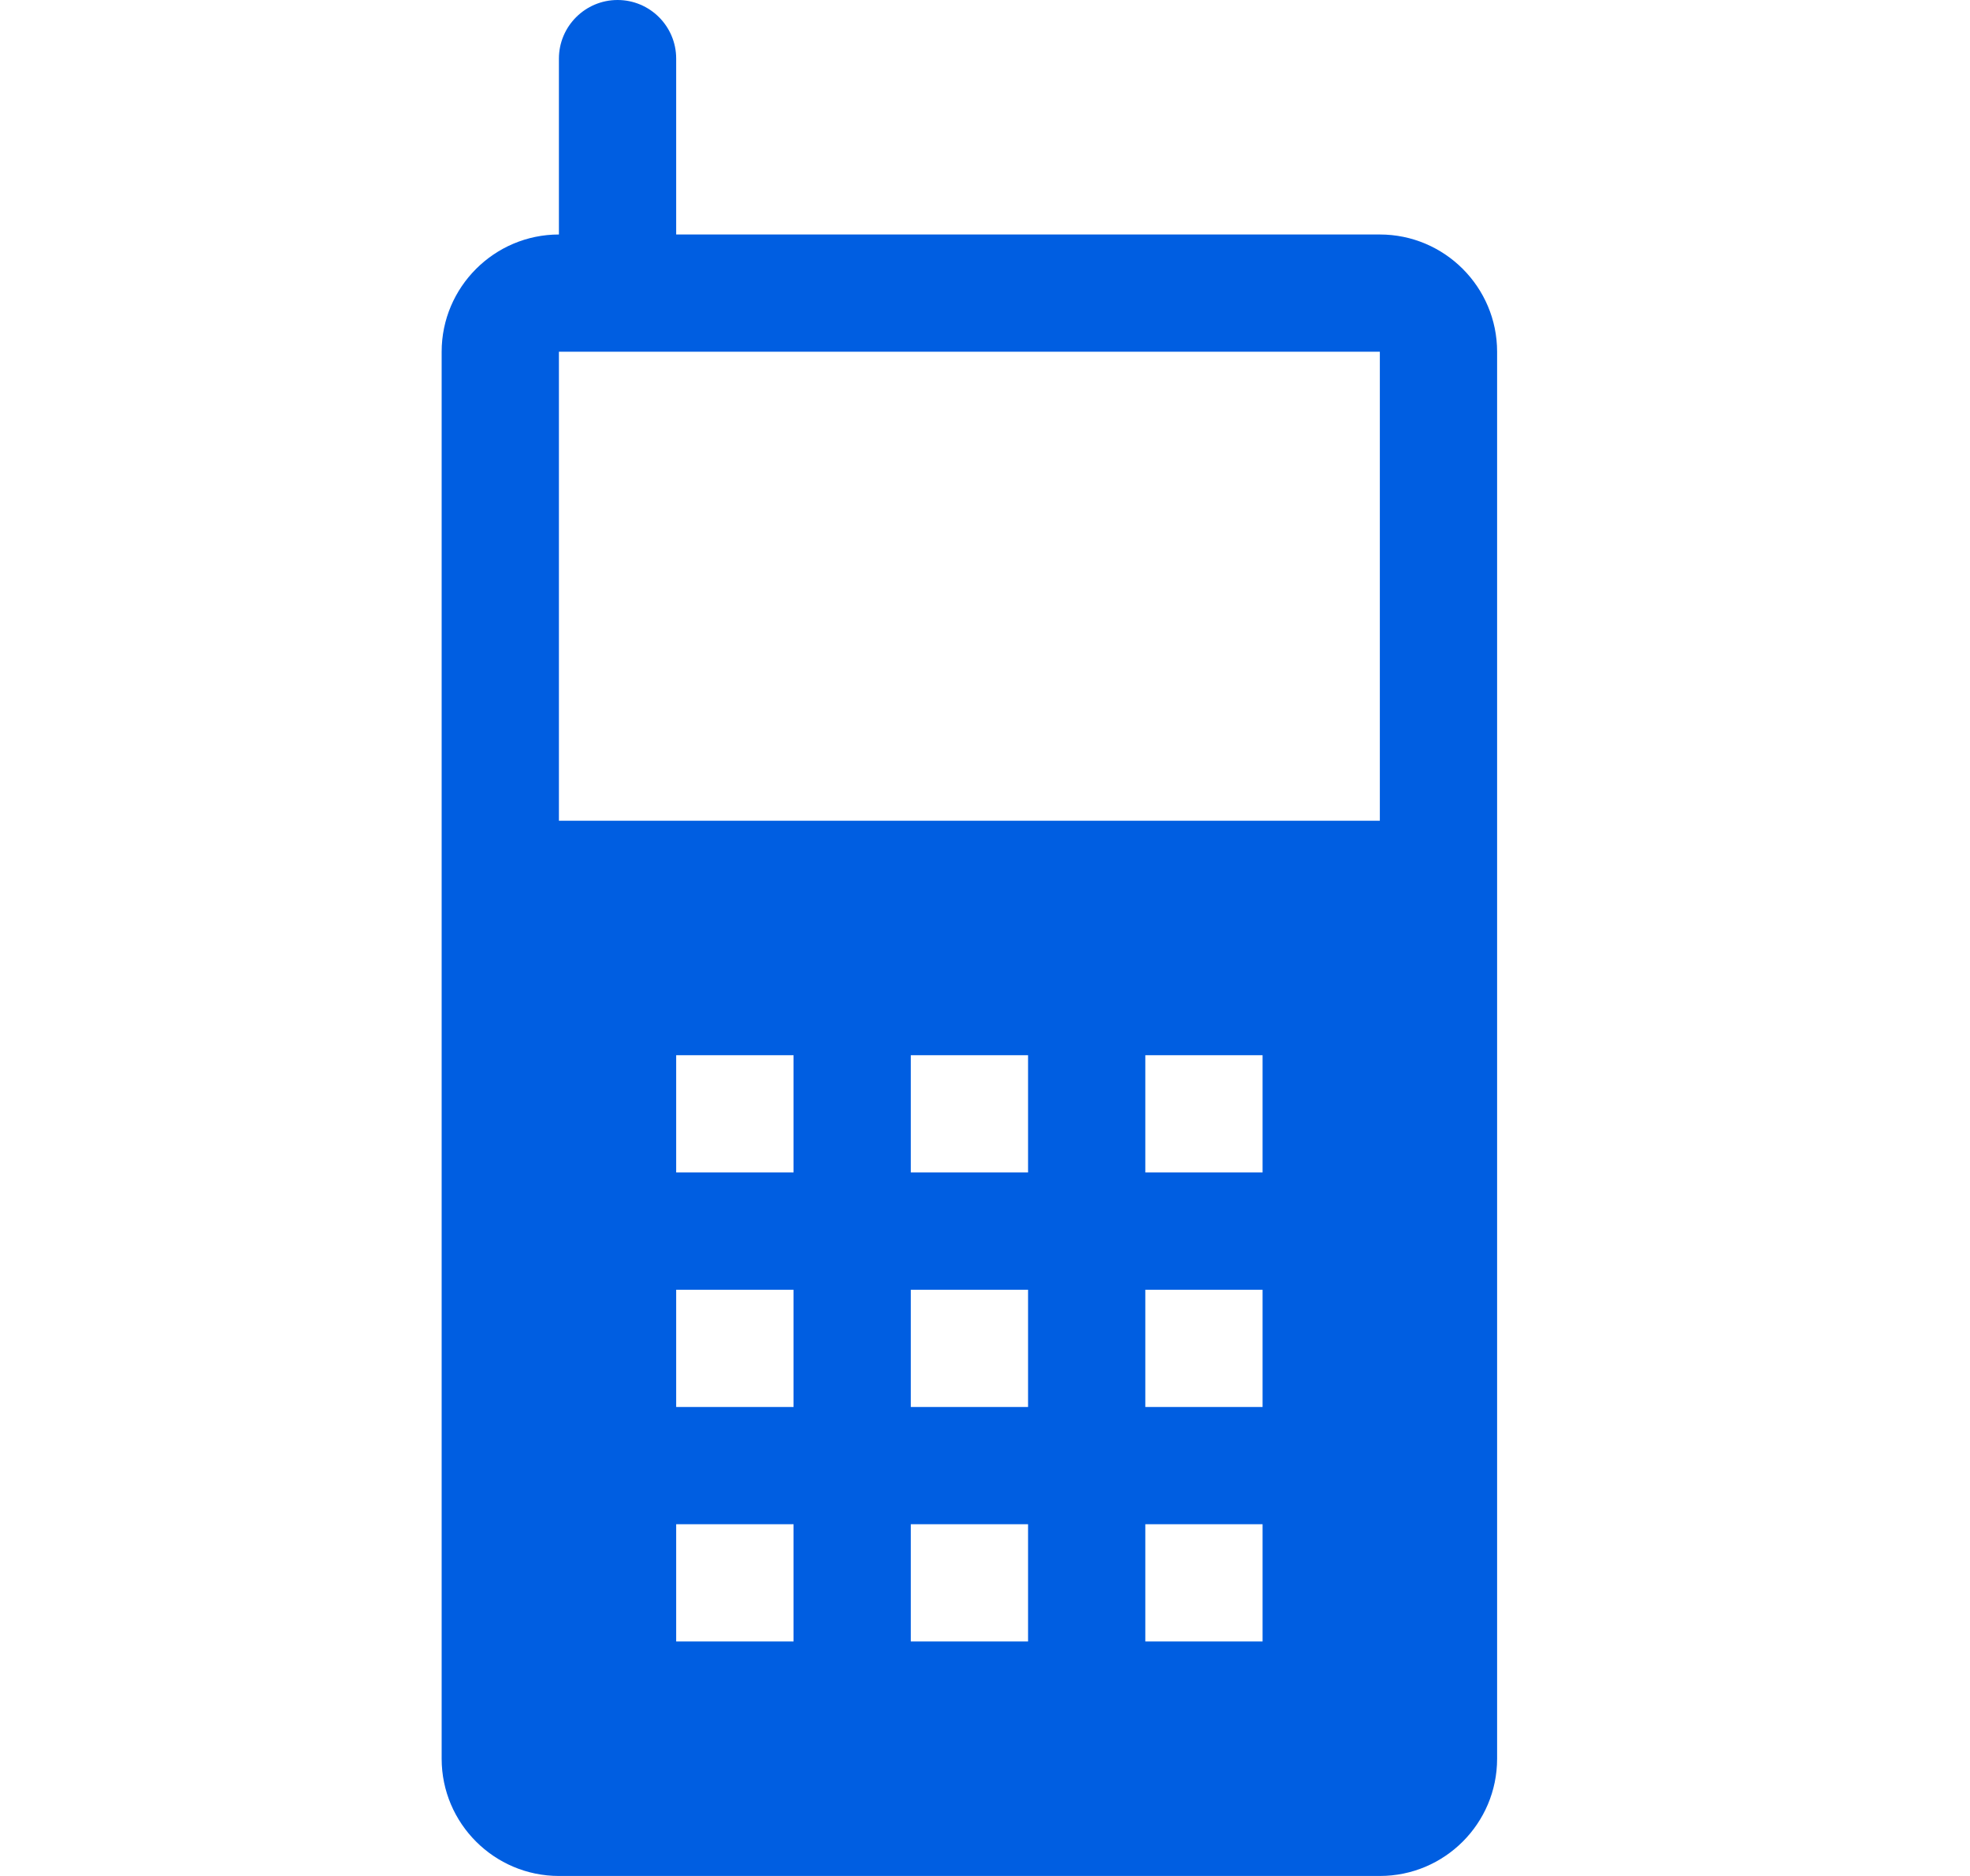 <svg width="21" height="20" viewBox="0 0 21 20" fill="none" xmlns="http://www.w3.org/2000/svg">
<path d="M14.709 2.5H7.208V0.625C7.208 0.28 6.928 0 6.583 0C6.239 0 5.958 0.28 5.958 0.625V2.5C5.27 2.5 4.708 3.061 4.708 3.75V18.75C4.708 19.44 5.27 20 5.958 20H14.709C15.399 20 15.959 19.44 15.959 18.75V3.75C15.959 3.061 15.399 2.5 14.709 2.5ZM8.459 17.5H7.208V16.25H8.459V17.5ZM8.459 15H7.208V13.75H8.459V15ZM8.459 12.5H7.208V11.25H8.459V12.5ZM10.959 17.5H9.709V16.25H10.959V17.5ZM10.959 15H9.709V13.75H10.959V15ZM10.959 12.5H9.709V11.25H10.959V12.5ZM13.459 17.5H12.209V16.25H13.459V17.5ZM13.459 15H12.209V13.75H13.459V15ZM13.459 12.5H12.209V11.25H13.459V12.5ZM14.709 8.75H5.958V3.75H14.709V8.75Z" fill="#005EE1"/>
</svg>
